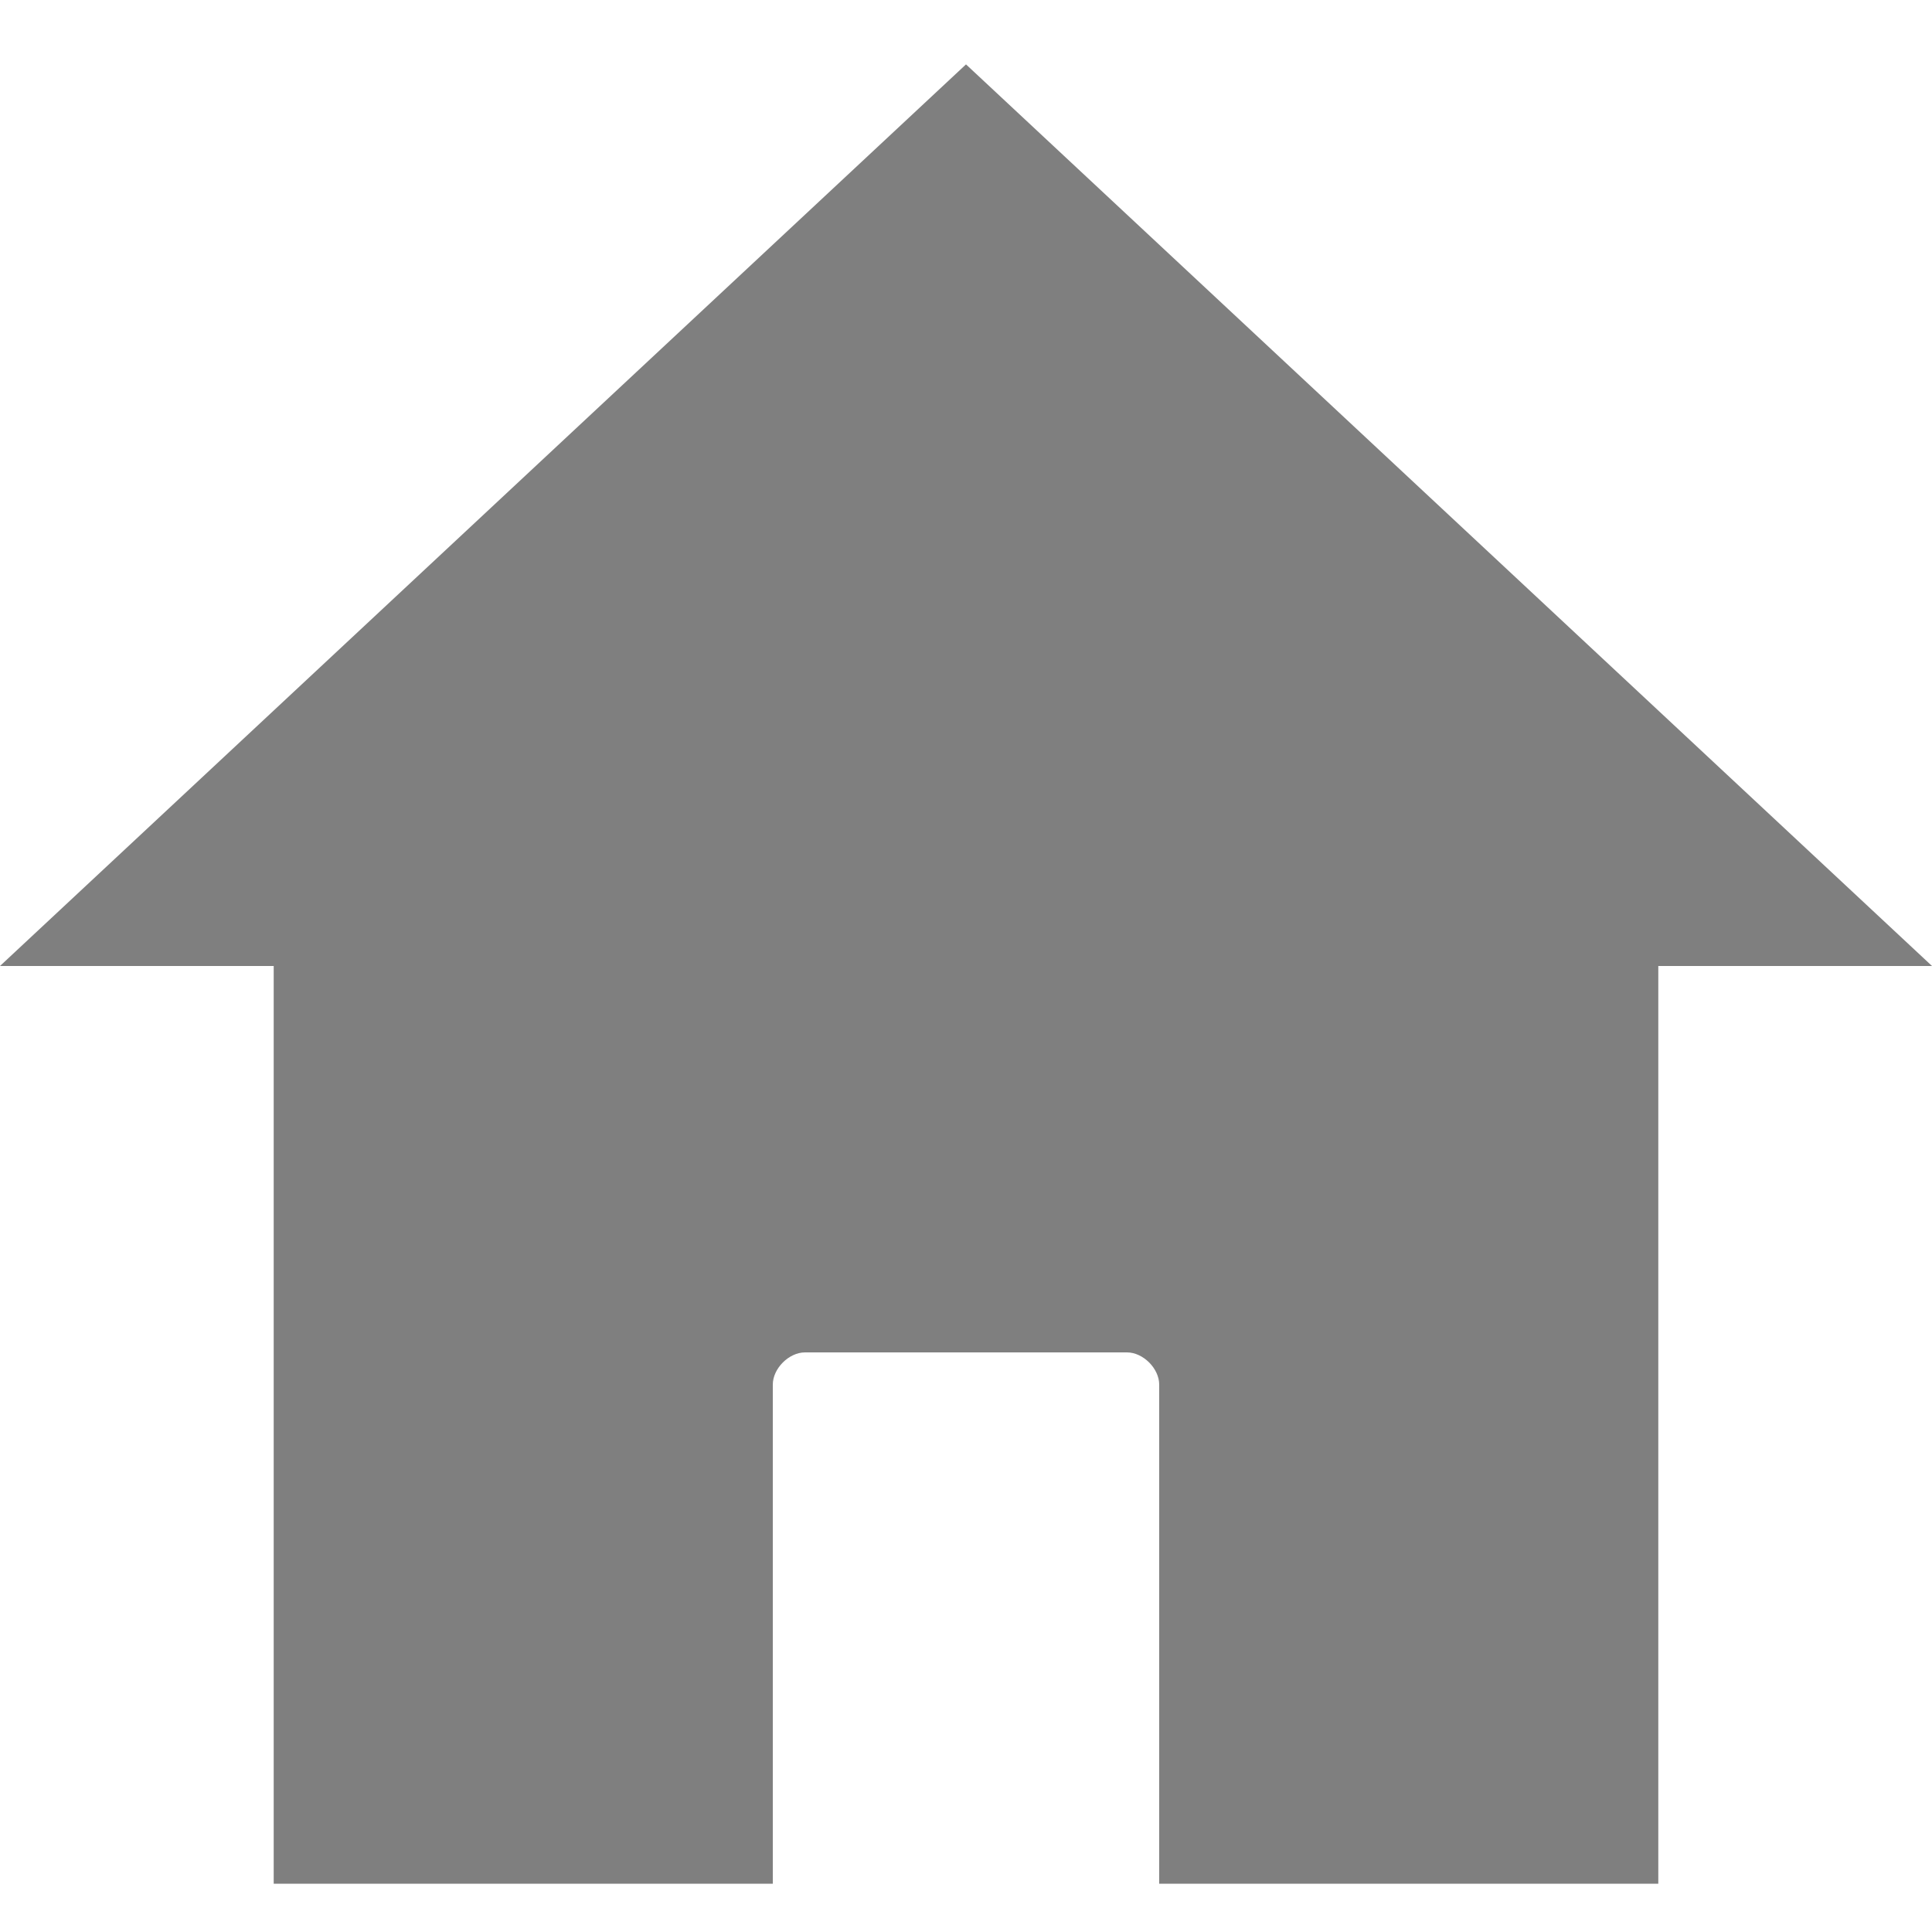 <?xml version="1.0" encoding="utf-8"?>
<!-- Generator: Adobe Illustrator 26.3.1, SVG Export Plug-In . SVG Version: 6.00 Build 0)  -->
<svg version="1.1" id="レイヤー_1" xmlns="http://www.w3.org/2000/svg" xmlns:xlink="http://www.w3.org/1999/xlink" x="0px"
	 y="0px" viewBox="0 0 12 12" style="enable-background:new 0 0 12 12;" xml:space="preserve">
<style type="text/css">
	.st0{fill:#7F7F7F;}
</style>
<g>
	<path class="st0" d="M10.3,11.7H7.2V8.6c0-0.1-0.1-0.2-0.2-0.2H5c-0.1,0-0.2,0.1-0.2,0.2v3.1H1.7V6H0l6-5.6L12,6h-1.7V11.7z"/>
</g>
</svg>
